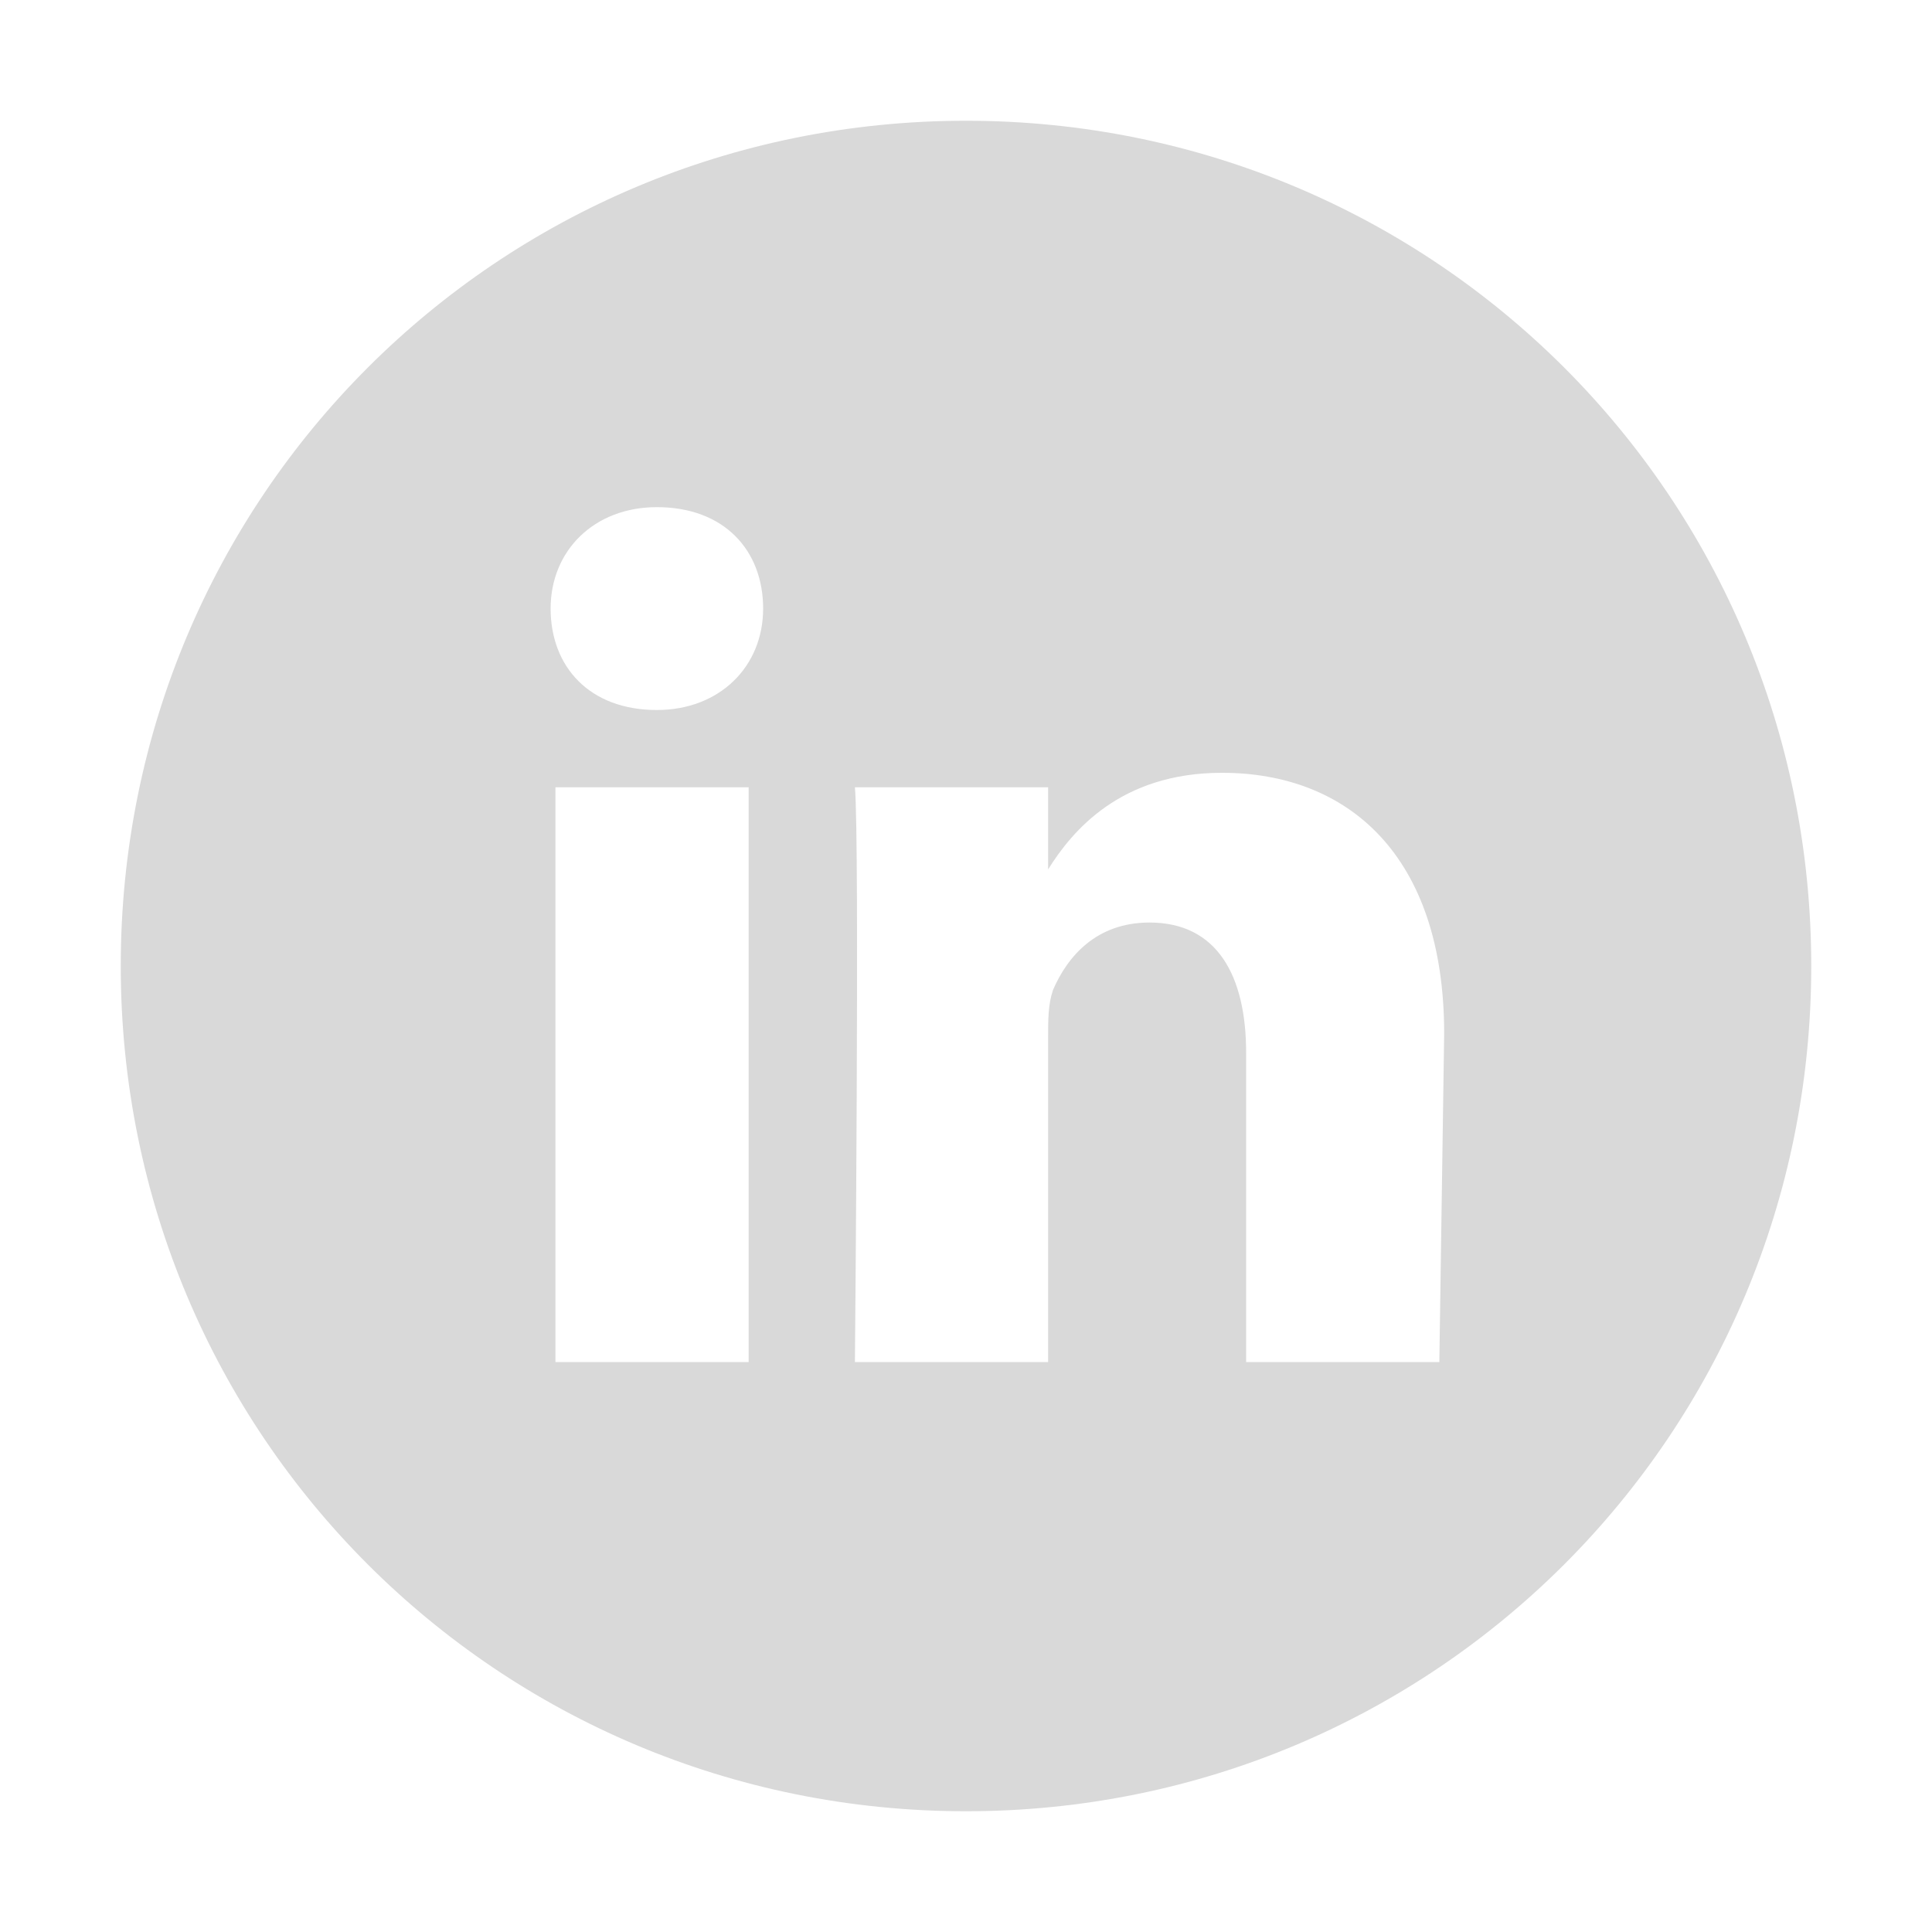 <?xml version="1.0" encoding="utf-8"?>
<!-- Generator: Adobe Illustrator 18.1.0, SVG Export Plug-In . SVG Version: 6.00 Build 0)  -->
<svg version="1.1" id="Livello_1" xmlns="http://www.w3.org/2000/svg" xmlns:xlink="http://www.w3.org/1999/xlink" x="0px" y="0px"
	 viewBox="0 0 40 40" enable-background="new 0 0 40 40" xml:space="preserve">
<path fill-rule="evenodd" clip-rule="evenodd" fill="#D9D9D9" d="M20,37.5c9.7,0,17.5-7.8,17.5-17.5c0-9.7-7.8-17.5-17.5-17.5
	S2.5,10.3,2.5,20C2.5,29.7,10.3,37.5,20,37.5L20,37.5z M15.5,28.2h-4V16.3h4V28.2L15.5,28.2z M13.6,14.7L13.6,14.7
	c-1.4,0-2.2-0.9-2.2-2.1c0-1.2,0.9-2.1,2.2-2.1c1.4,0,2.2,0.9,2.2,2.1C15.8,13.8,14.9,14.7,13.6,14.7L13.6,14.7z M29.8,28.2h-4v-6.4
	c0-1.6-0.6-2.7-2-2.7c-1.1,0-1.7,0.7-2,1.4c-0.1,0.3-0.1,0.6-0.1,1v6.7h-4c0,0,0.1-10.8,0-11.9h4V18c0.5-0.8,1.5-2,3.6-2
	c2.6,0,4.6,1.7,4.6,5.4L29.8,28.2L29.8,28.2z M29.8,28.2"/>
</svg>
